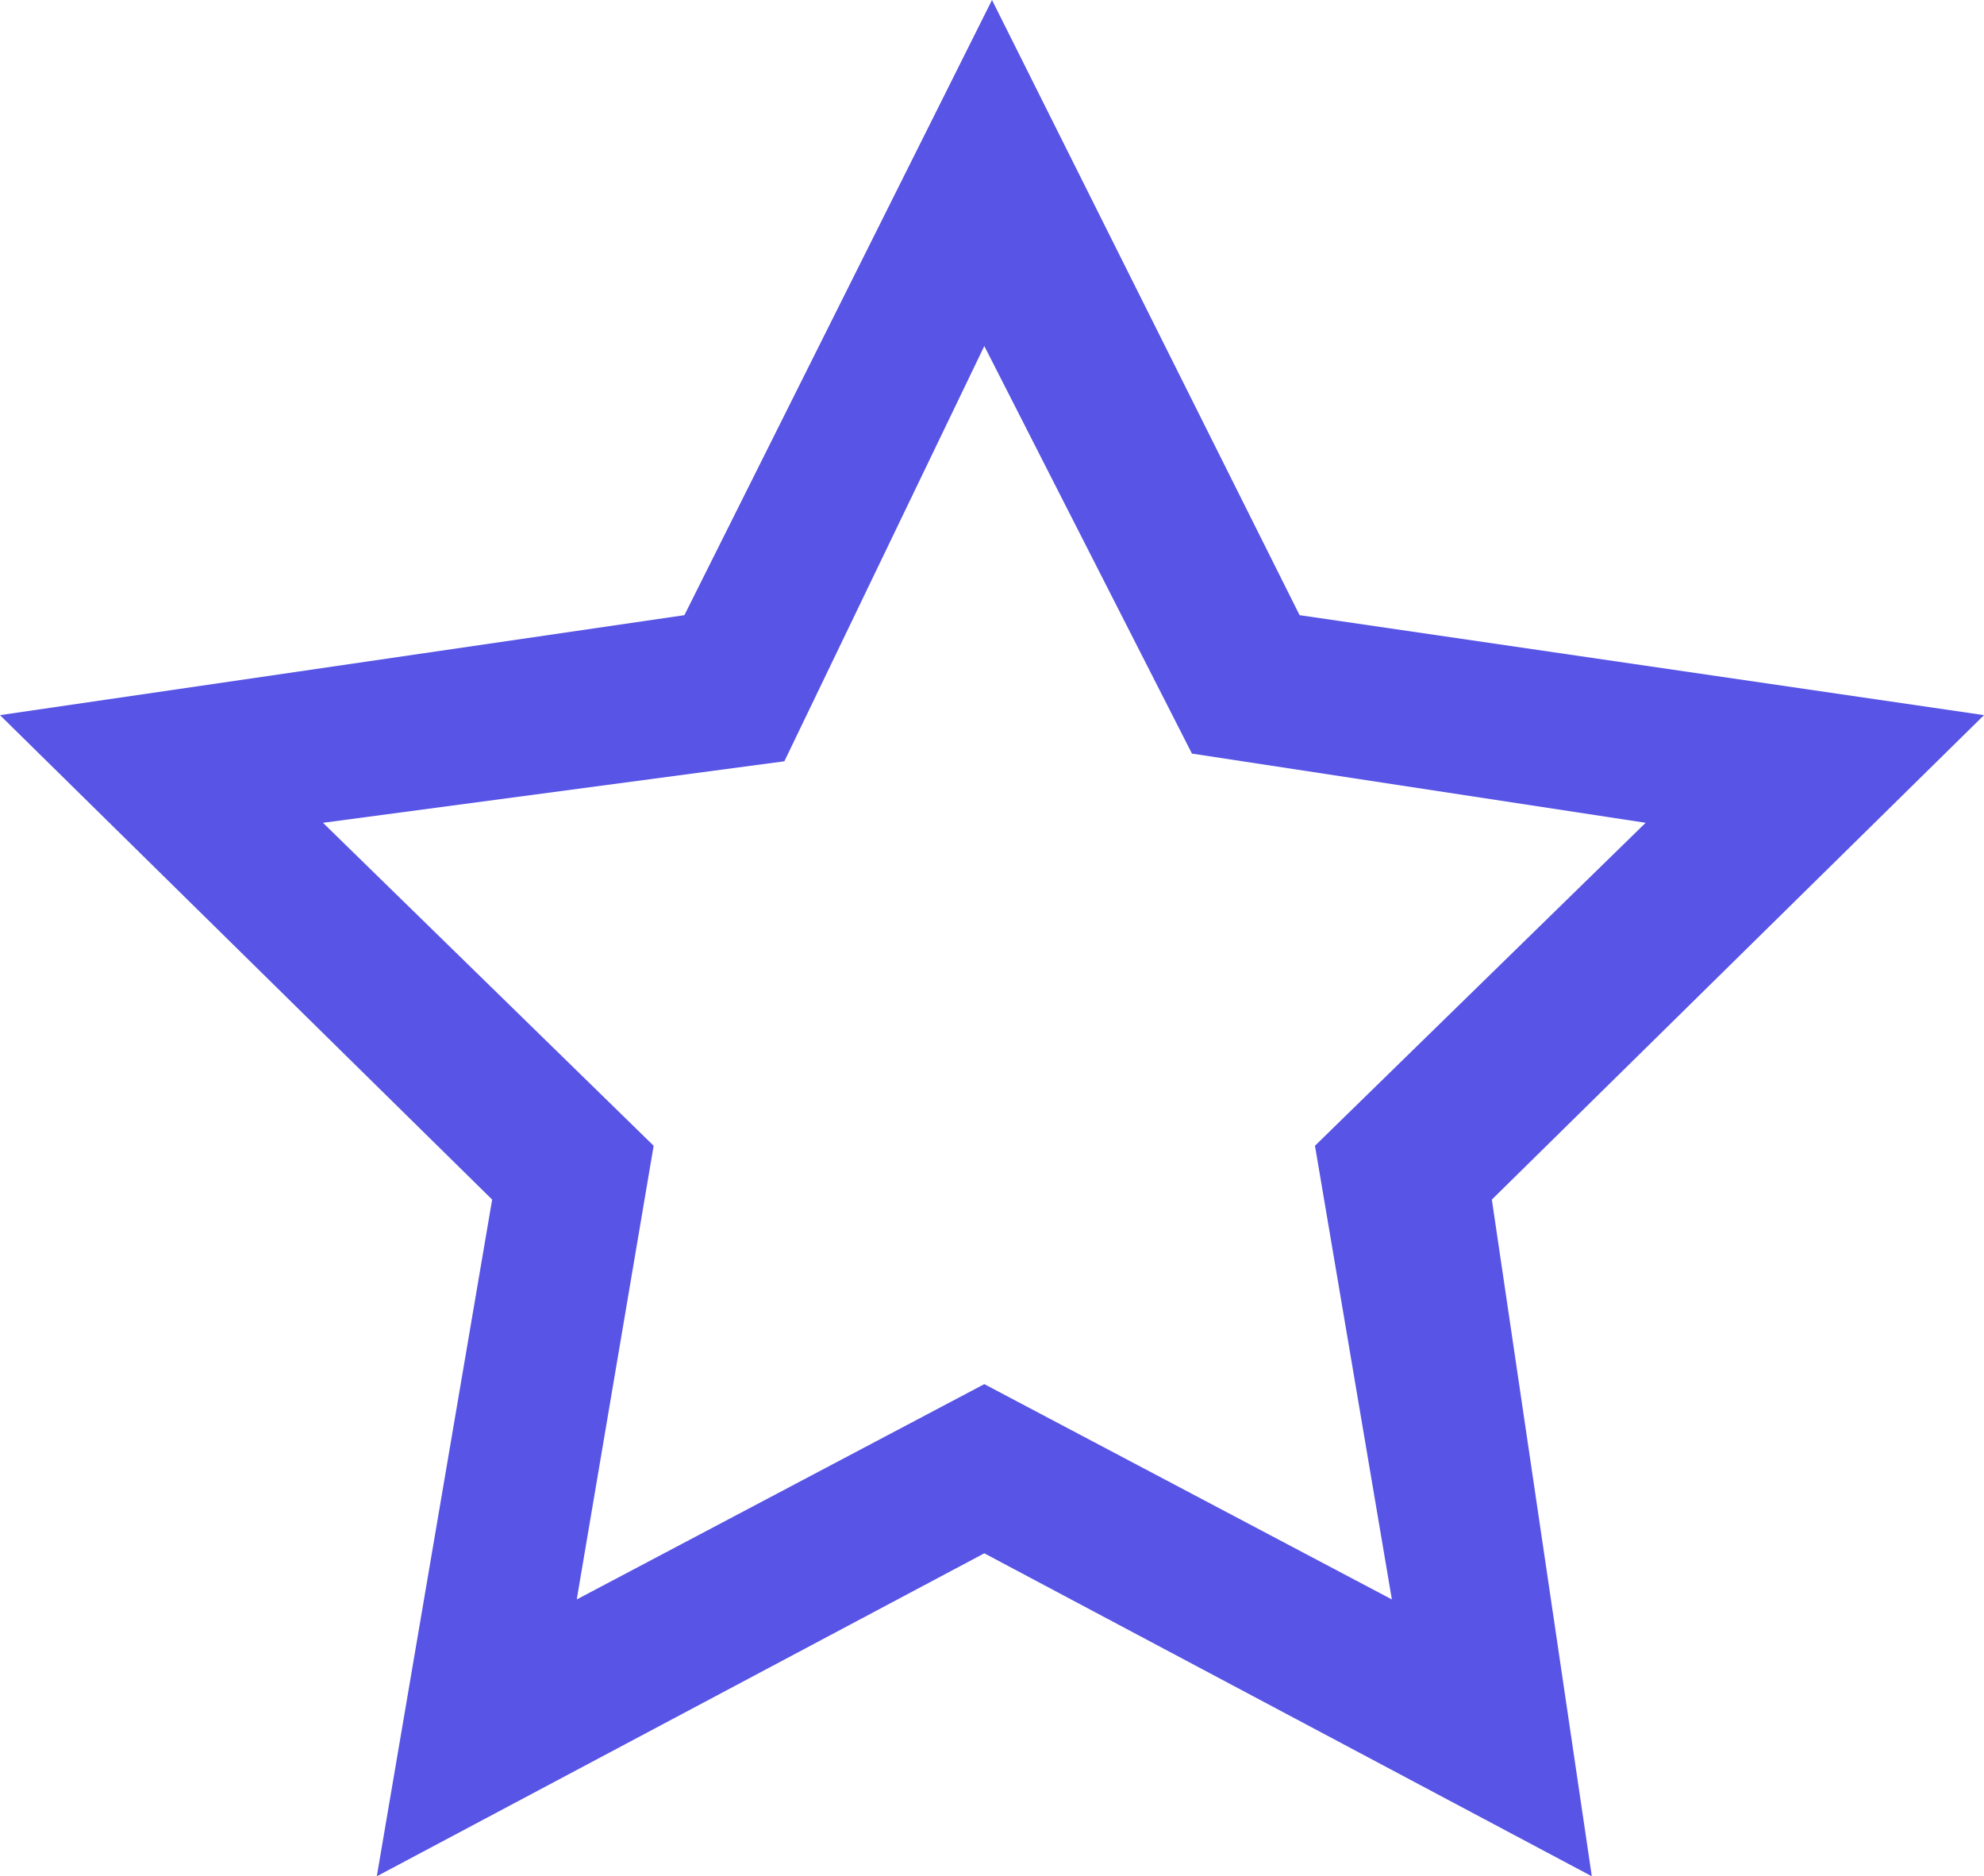 <svg xmlns="http://www.w3.org/2000/svg" width="25.8" height="24.4" viewBox="0 0 25.8 24.4">
  <path id="rsce_vee_icon" d="M37.9,42,30,37.8,22.1,42l1.5-8.8-6.4-6.3,8.9-1.3,4-8,4,8L43,26.9l-6.4,6.3ZM21.4,28.3l4.3,4.2-1,5.9L30,35.6l5.3,2.8-1-5.9,4.3-4.2-5.9-.9L30,22.1l-2.6,5.4Z" transform="translate(-17.2 -17.6)" fill="#5754e6"/>
</svg>
